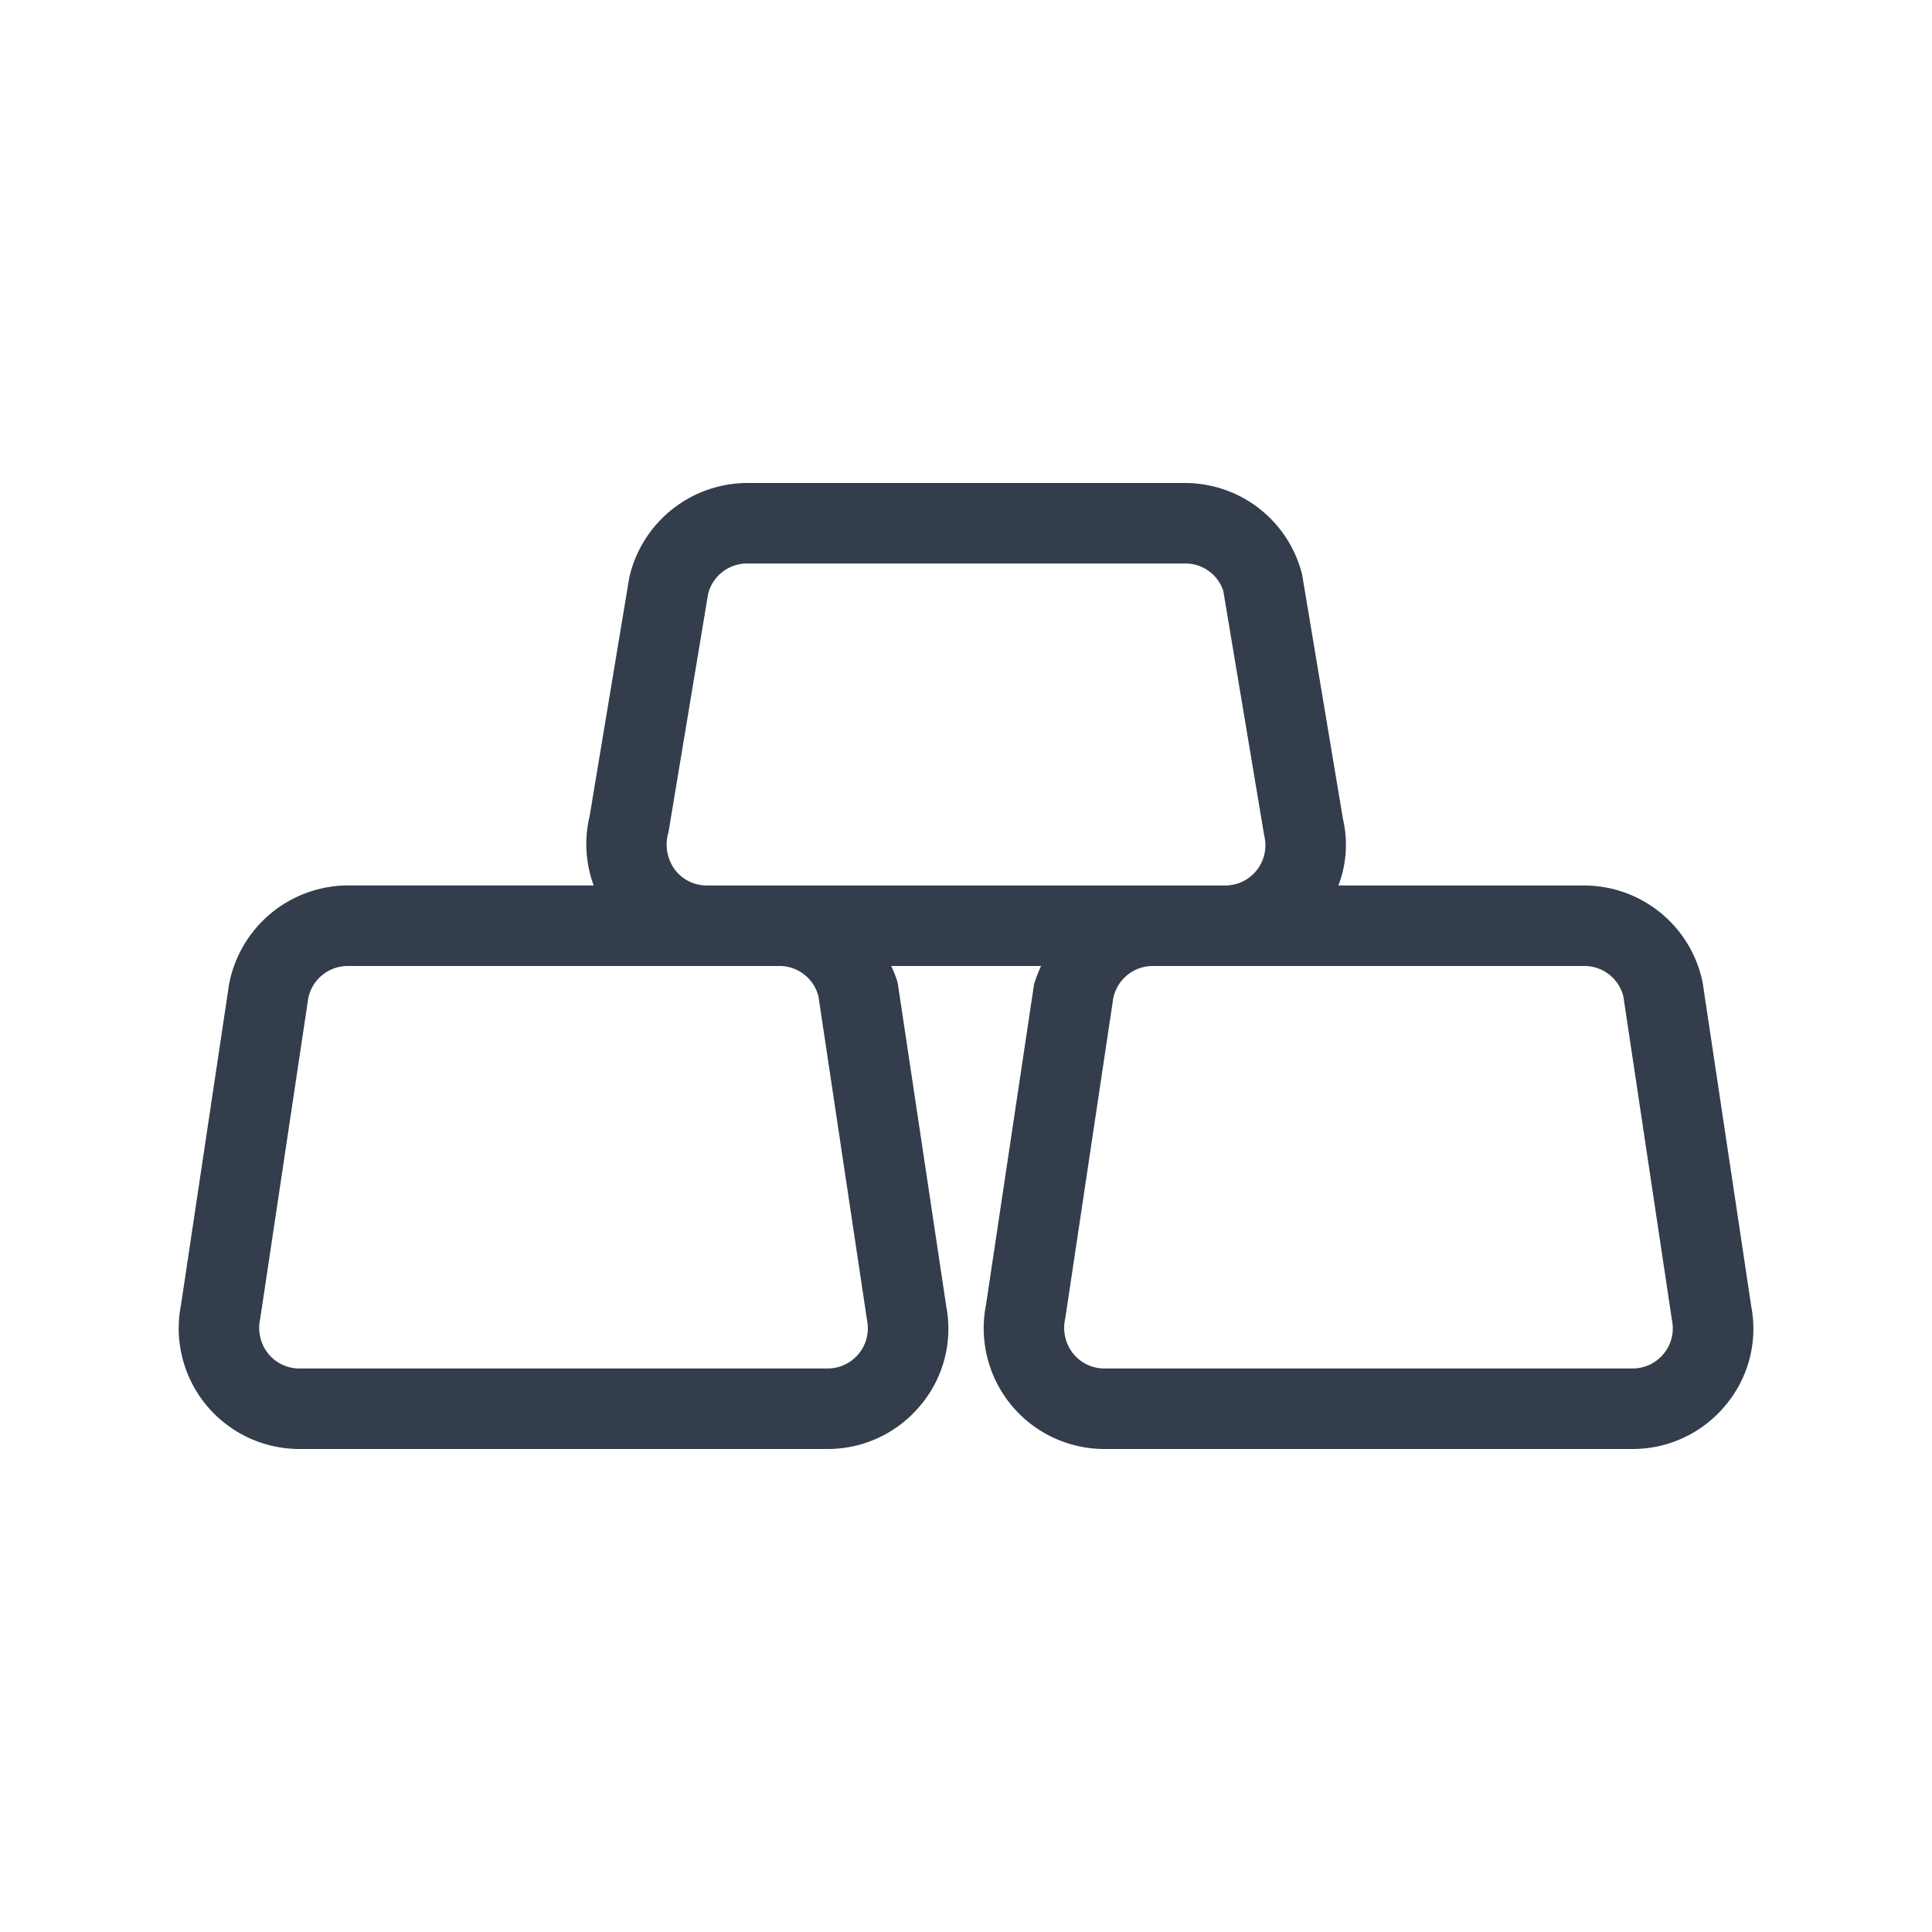 <?xml version="1.0" ?>

<!-- Uploaded to: SVG Repo, www.svgrepo.com, Generator: SVG Repo Mixer Tools -->
<svg fill="#333D4C" width="24px" height="24px" viewBox="0 0 24 24" xmlns="http://www.w3.org/2000/svg">

<g id="gold">

<path d="M21.755,16.23l-.604-4.024A1.504,1.504,0,0,0,19.681,11H16.626a1.414,1.414,0,0,0,.057-.825l-.508-3.04A1.5,1.5,0,0,0,14.719,6H9.281A1.508,1.508,0,0,0,7.817,7.175l-.492,2.961a1.487,1.487,0,0,0,.05.863H4.319A1.509,1.509,0,0,0,2.845,12.23L2.249,16.206A1.5,1.5,0,0,0,3.72,18H10.28a1.495,1.495,0,0,0,1.16-.549,1.477,1.477,0,0,0,.315-1.221l-.604-4.024a1.423,1.423,0,0,0-.08-.206h1.862a1.493,1.493,0,0,0-.088.23l-.596,3.976A1.5,1.5,0,0,0,13.72,18H20.28a1.495,1.495,0,0,0,1.16-.549A1.477,1.477,0,0,0,21.755,16.23ZM8.387,10.808a.526.526,0,0,1-.083-.469l.492-2.96A.499.499,0,0,1,9.281,7h5.438a.495.495,0,0,1,.477.339l.508,3.038A.5.5,0,0,1,15.219,11H8.781A.498.498,0,0,1,8.387,10.808Zm1.78,1.57.604,4.024A.5.5,0,0,1,10.28,17H3.72a.499.499,0,0,1-.387-.183.515.515,0,0,1-.1-.439l.596-3.976A.501.501,0,0,1,4.319,12H9.681A.498.498,0,0,1,10.167,12.378Zm10.5,4.439A.499.499,0,0,1,20.28,17H13.72a.499.499,0,0,1-.387-.183.515.515,0,0,1-.1-.439l.596-3.976a.501.501,0,0,1,.49-.402h5.361a.498.498,0,0,1,.486.378l.604,4.024A.497.497,0,0,1,20.667,16.817Z"/>

</g>

</svg>